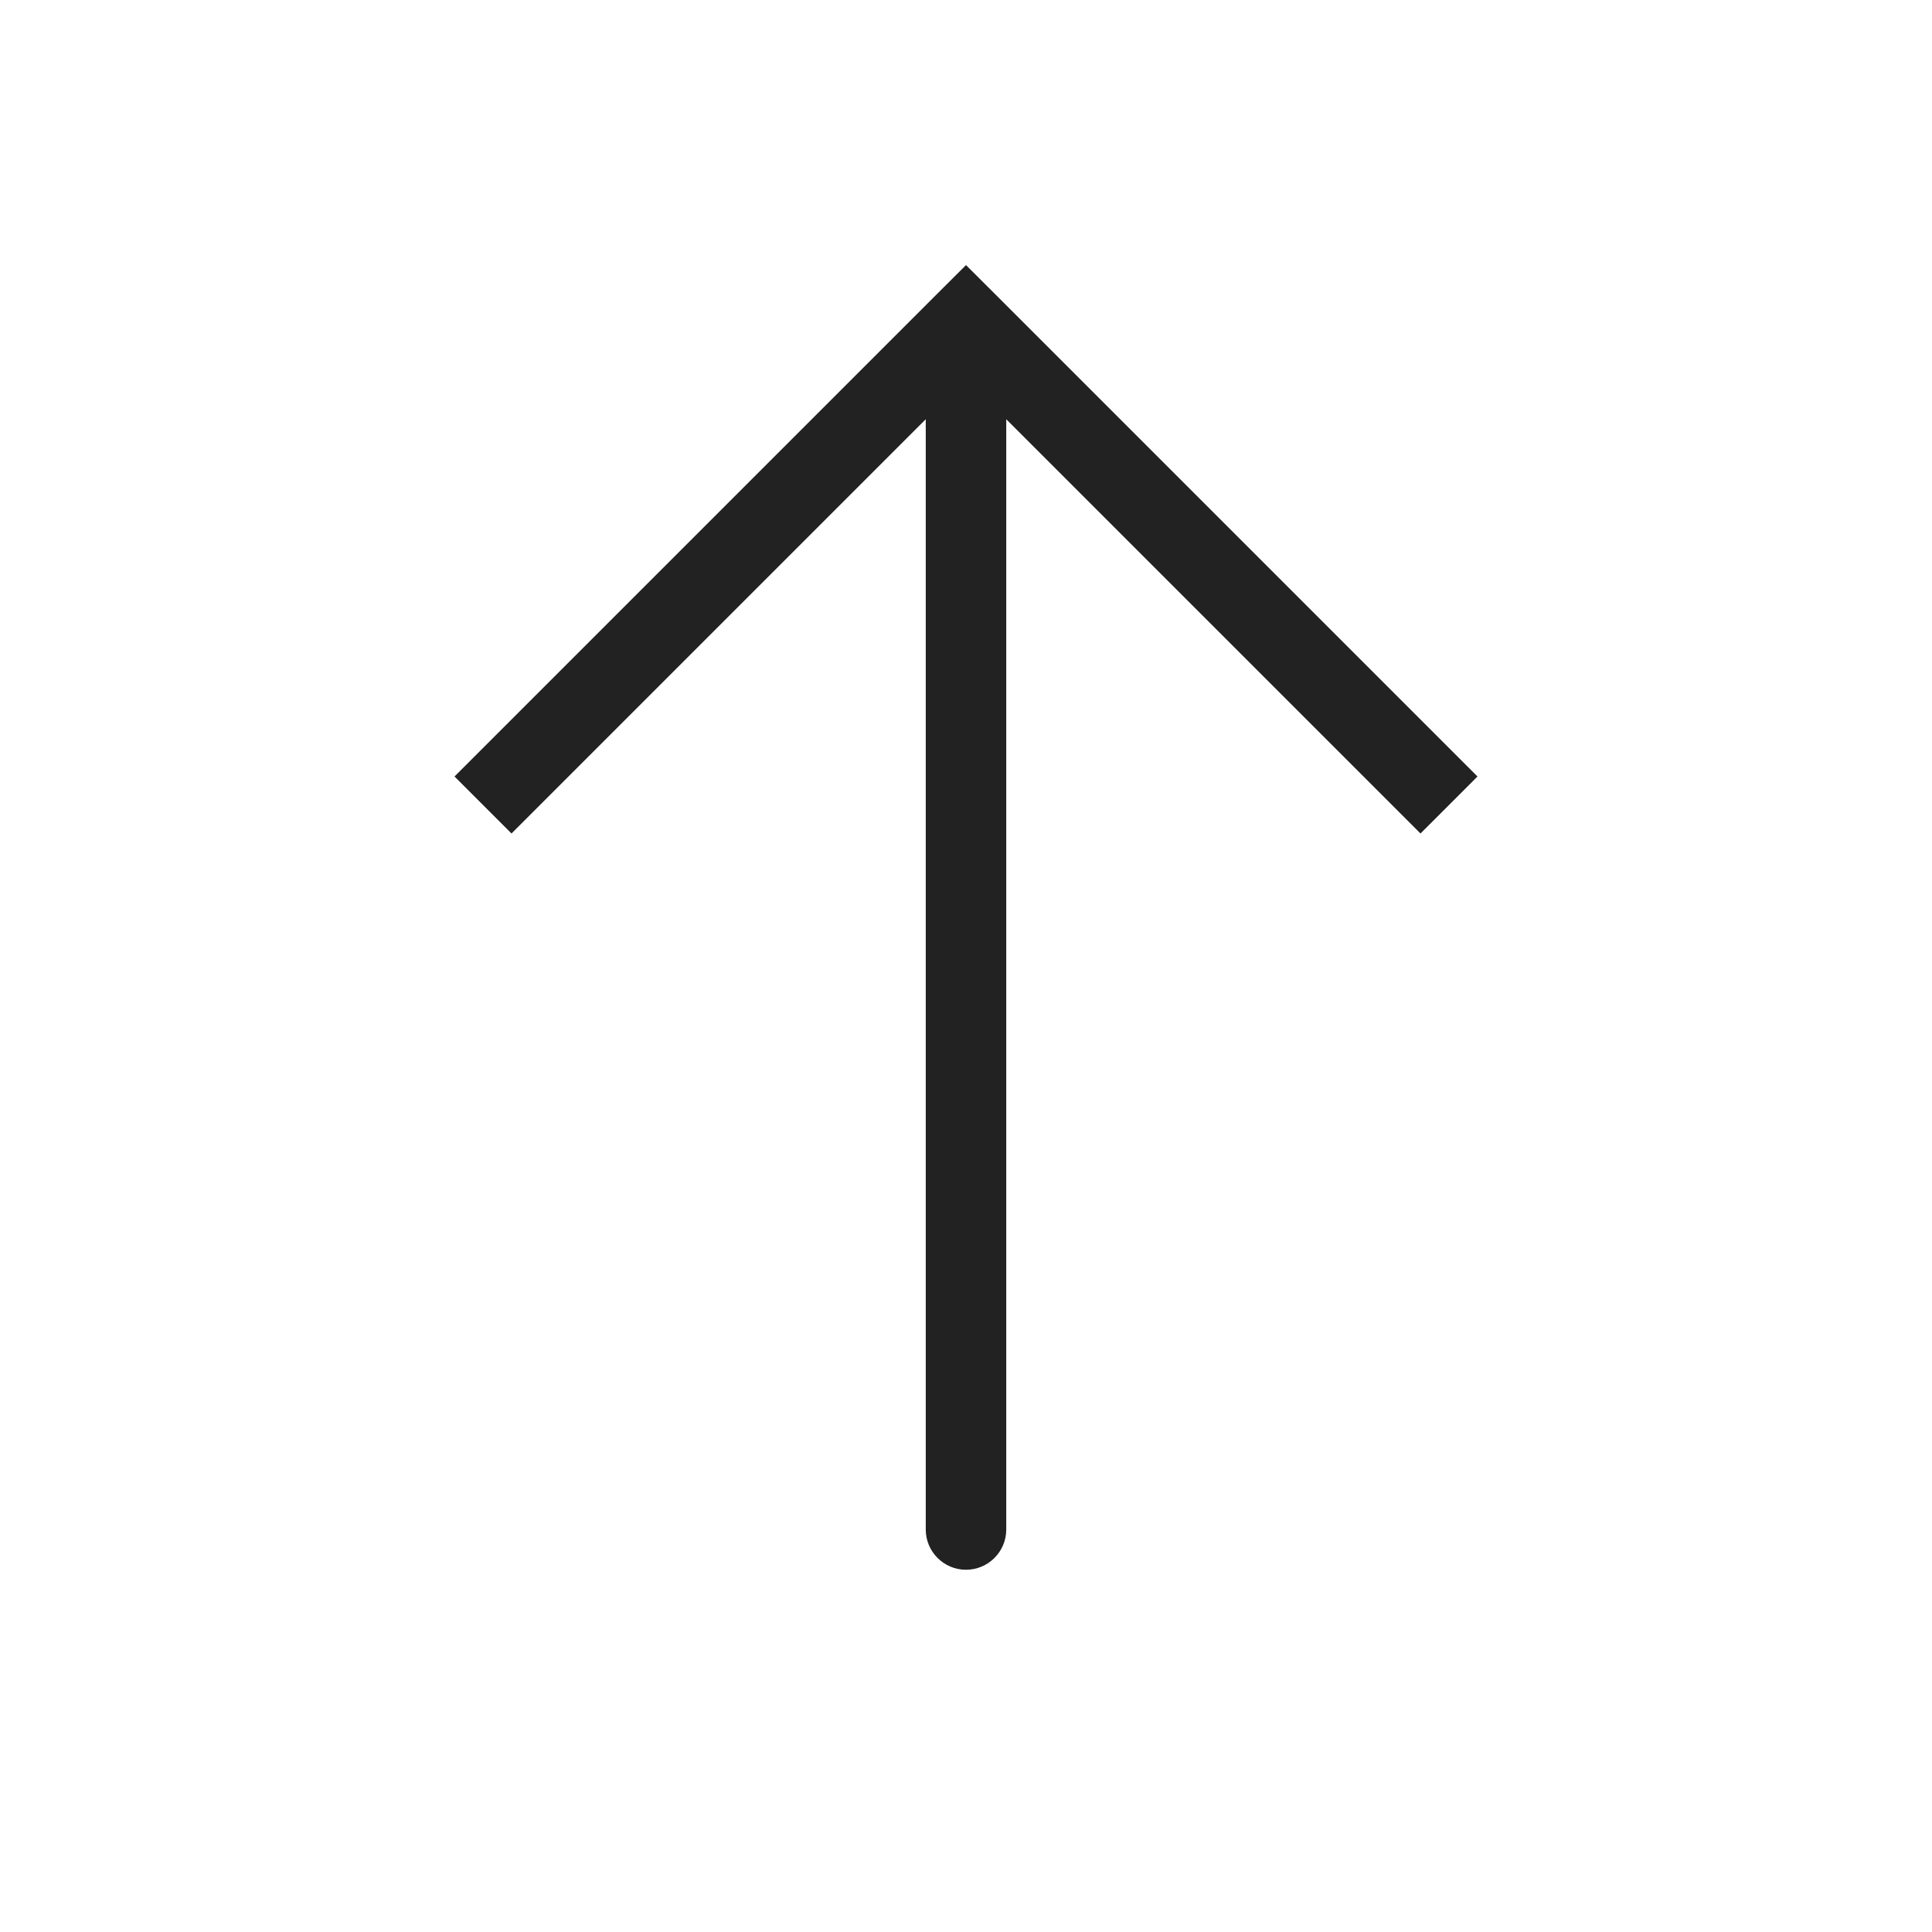 <?xml version="1.0" encoding="utf-8"?><!-- Uploaded to: SVG Repo, www.svgrepo.com, Generator: SVG Repo Mixer Tools -->
<svg width="800px" height="800px" viewBox="0 0 24 24" fill="none" xmlns="http://www.w3.org/2000/svg">
<path d="M12 4L11.646 3.646L12 3.293L12.354 3.646L12 4ZM12.5 19C12.5 19.276 12.276 19.5 12 19.5C11.724 19.5 11.5 19.276 11.5 19L12.5 19ZM5.646 9.646L11.646 3.646L12.354 4.354L6.354 10.354L5.646 9.646ZM12.354 3.646L18.354 9.646L17.646 10.354L11.646 4.354L12.354 3.646ZM12.5 4L12.5 19L11.5 19L11.5 4L12.5 4Z" fill="#222222"/>
</svg>